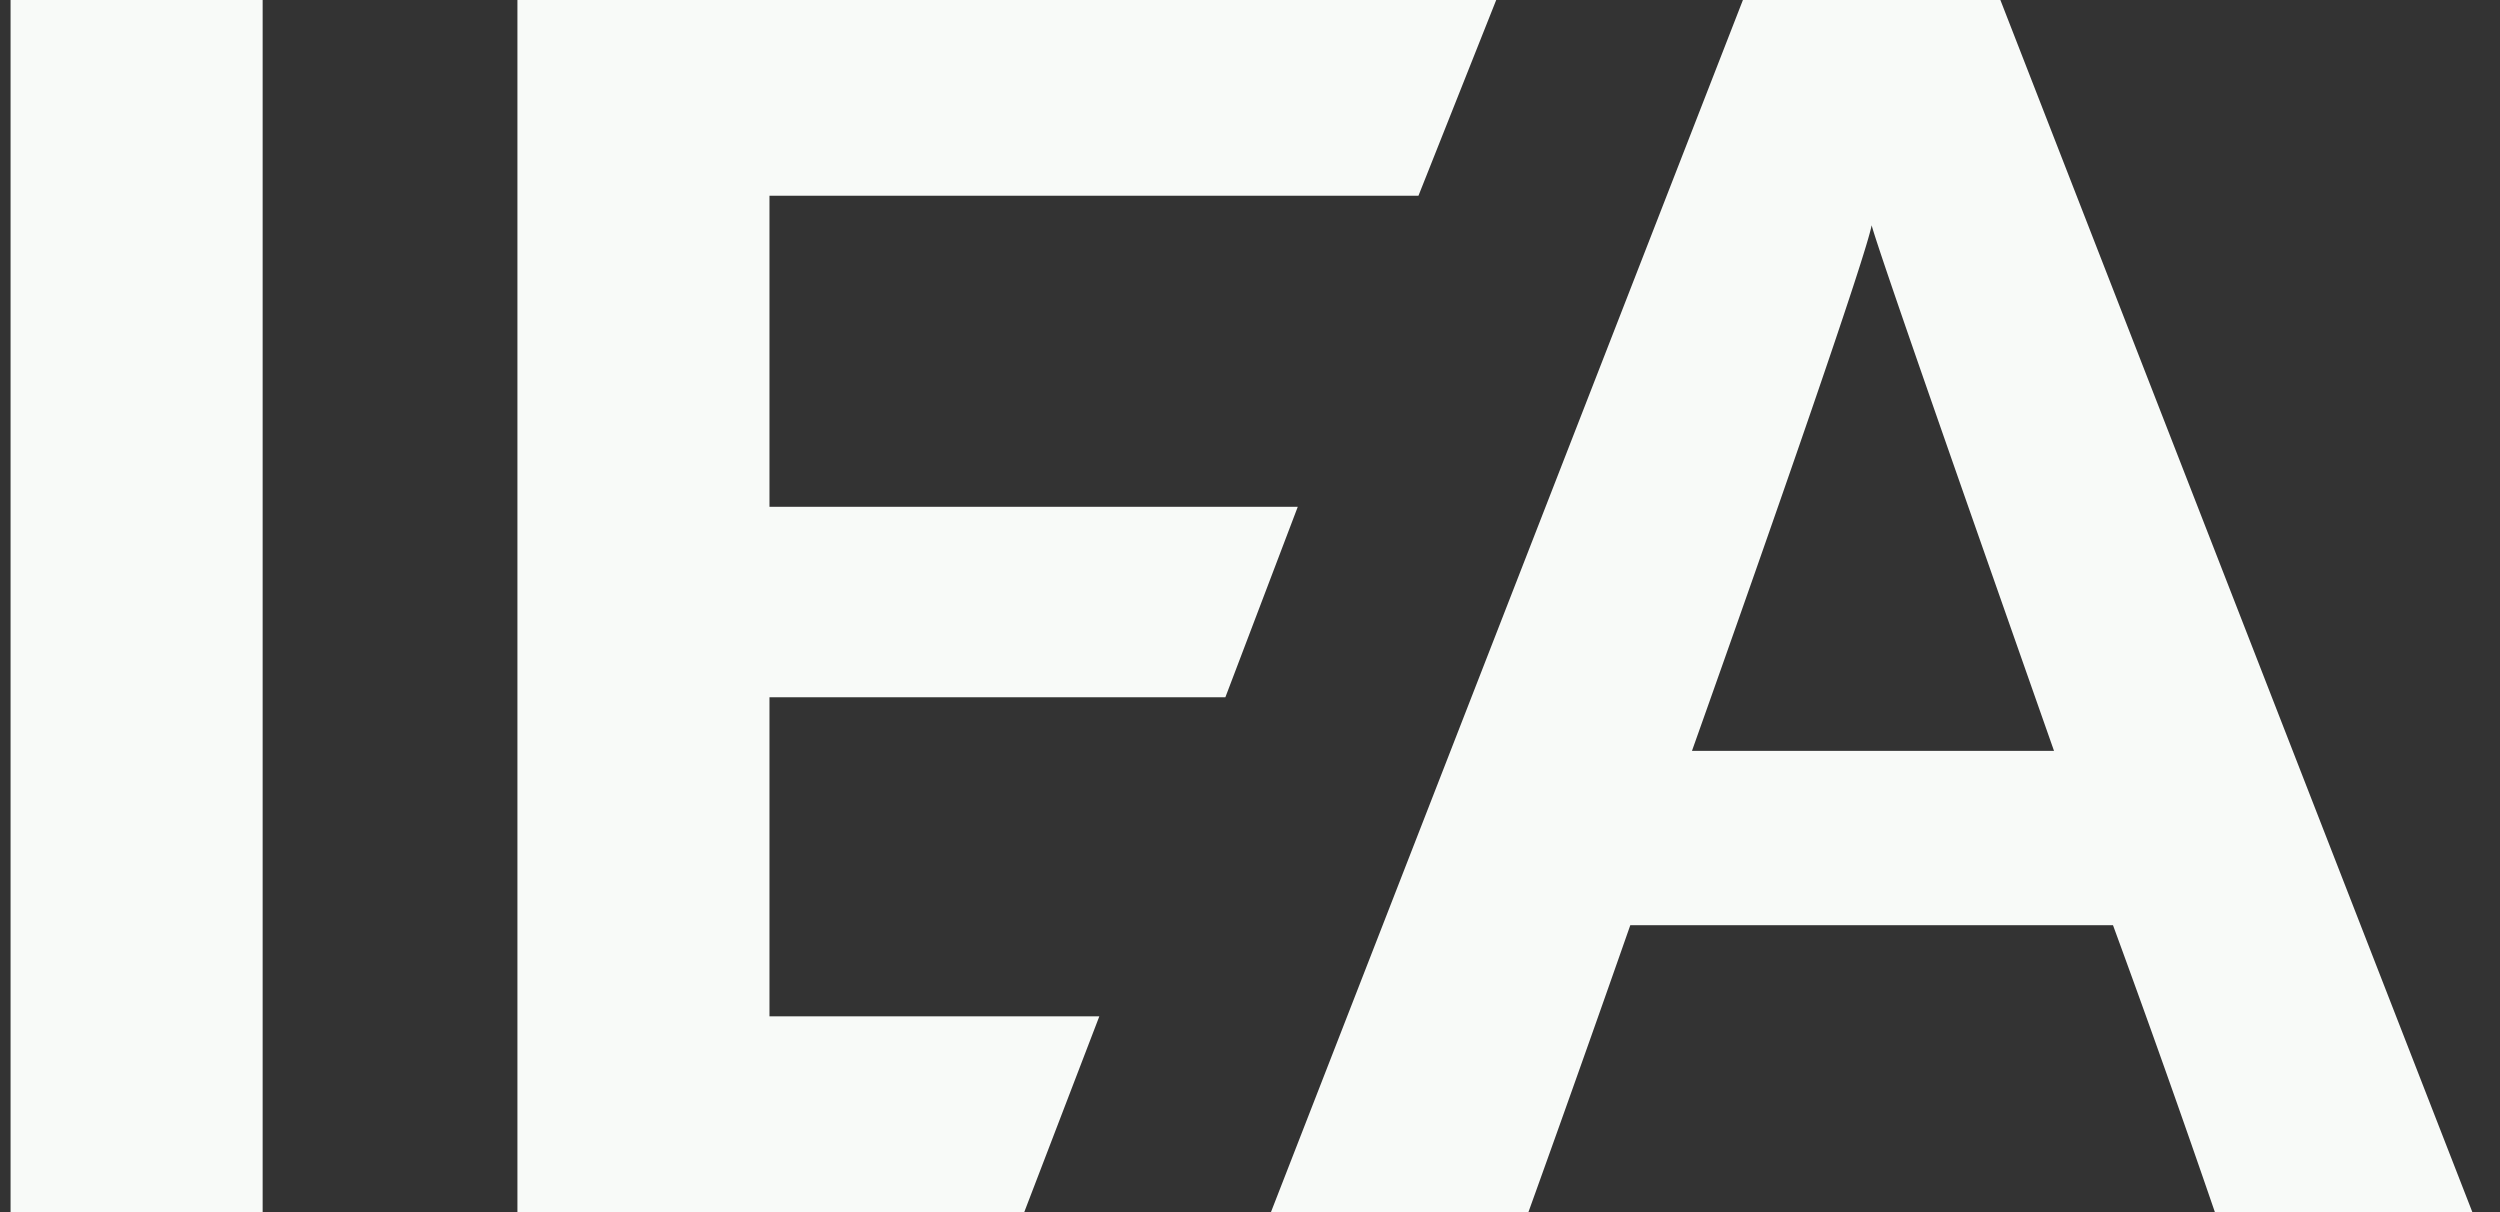 <svg xmlns="http://www.w3.org/2000/svg" width="66" height="32" fill="none" viewBox="0 0 66 32"><rect x="0" y="0" width="66" height="32" fill="#333333" stroke="none"/><g fill="#F8FAF8"><path d="M6.934 32H.279V0h6.655v32ZM58.474 32h6.796L52.81 0h-6.797l-12.46 32h6.797s1.203-3.327 2.69-7.575h12.743A383.307 383.307 0 0 1 58.473 32ZM44.668 19.823c2.266-6.372 4.602-13.097 4.743-13.876.213.779 2.55 7.433 4.815 13.876h-9.558ZM37.447 5.168 39.5 0H13.66v32h13.38l1.982-5.168h-8.708v-8.425H32.35l1.911-5.027H20.314V5.168h17.133Z"/></g></svg>